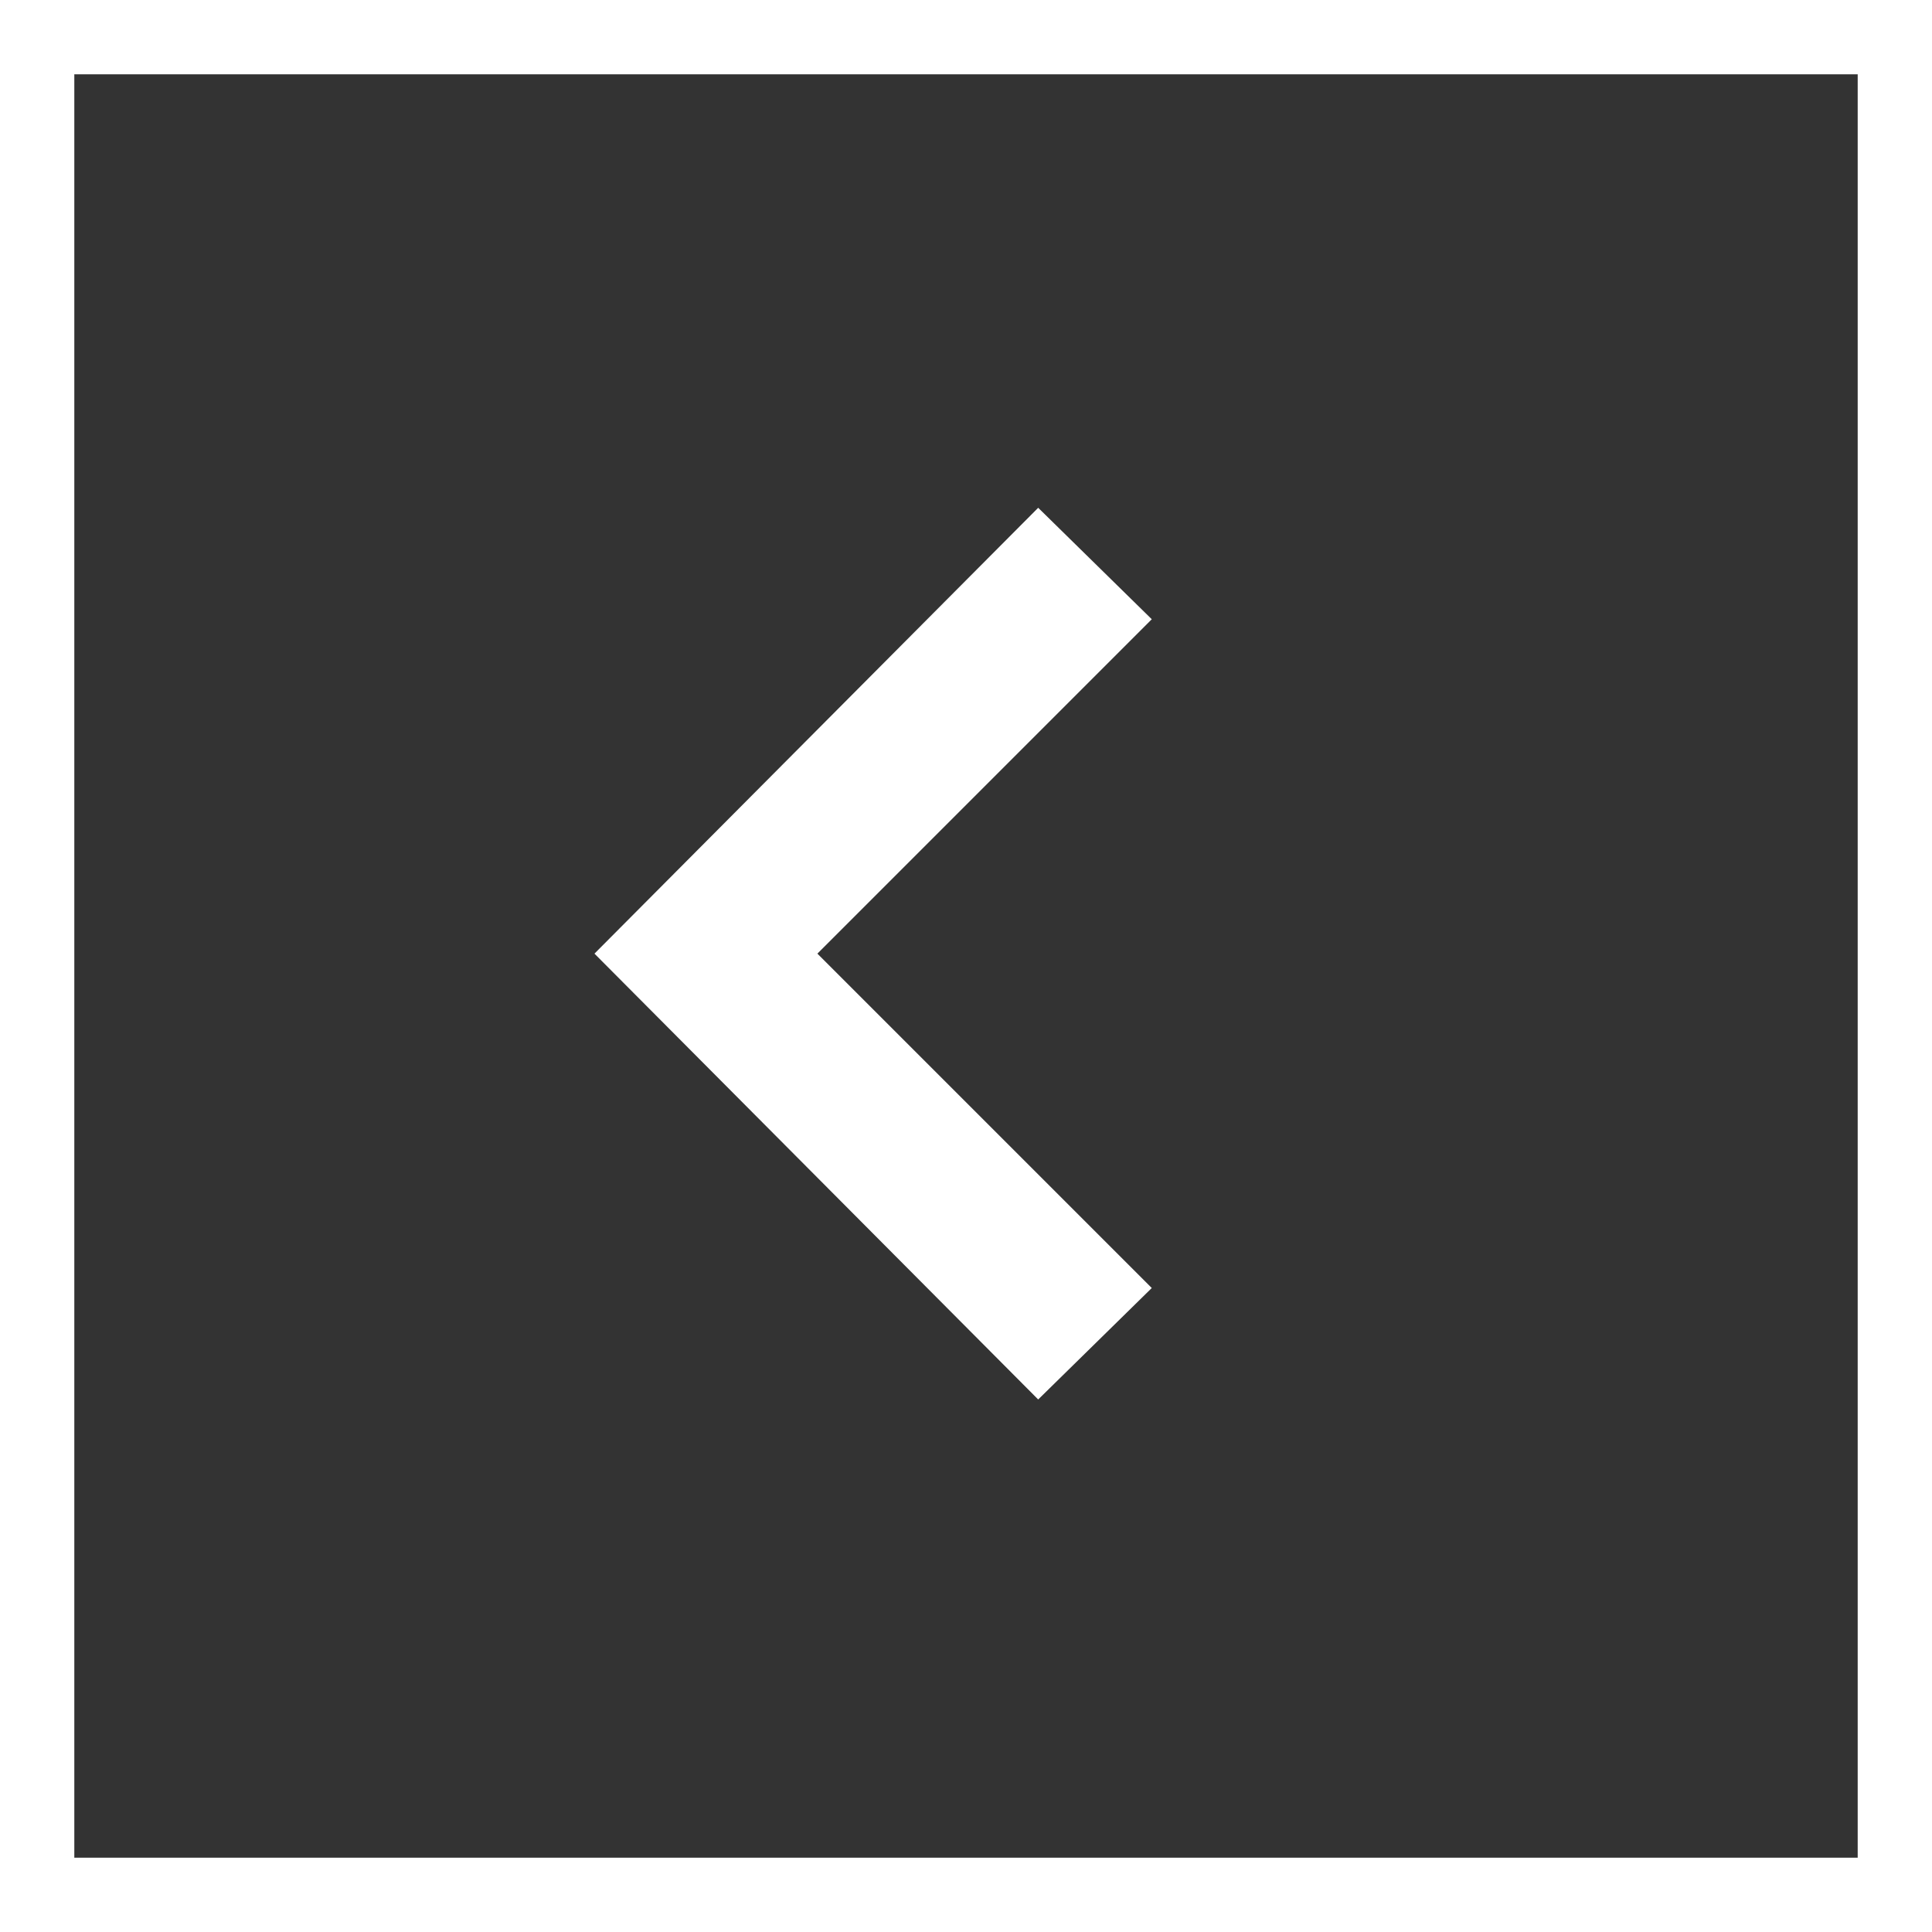 <svg id="arrow-prev_--inactive" data-name="arrow-prev --inactive" xmlns="http://www.w3.org/2000/svg" width="52" height="52" viewBox="0 0 52 52">
  <rect x="0" y="0" width="52" height="52" fill="#333333" stroke="none"/>
  <path id="arrow--right" d="M20,3,16.943,0,5,12,16.943,24,20,21l-9-9Z" transform="translate(11 13.667)" fill="#fff"/>
  <g id="Rechteck_11" data-name="Rechteck 11" fill="none" stroke="#fff" stroke-width="2">
    <rect width="52" height="52" stroke="none"/>
    <rect x="1" y="1" width="50" height="50" fill="none"/>
  </g>
</svg>
